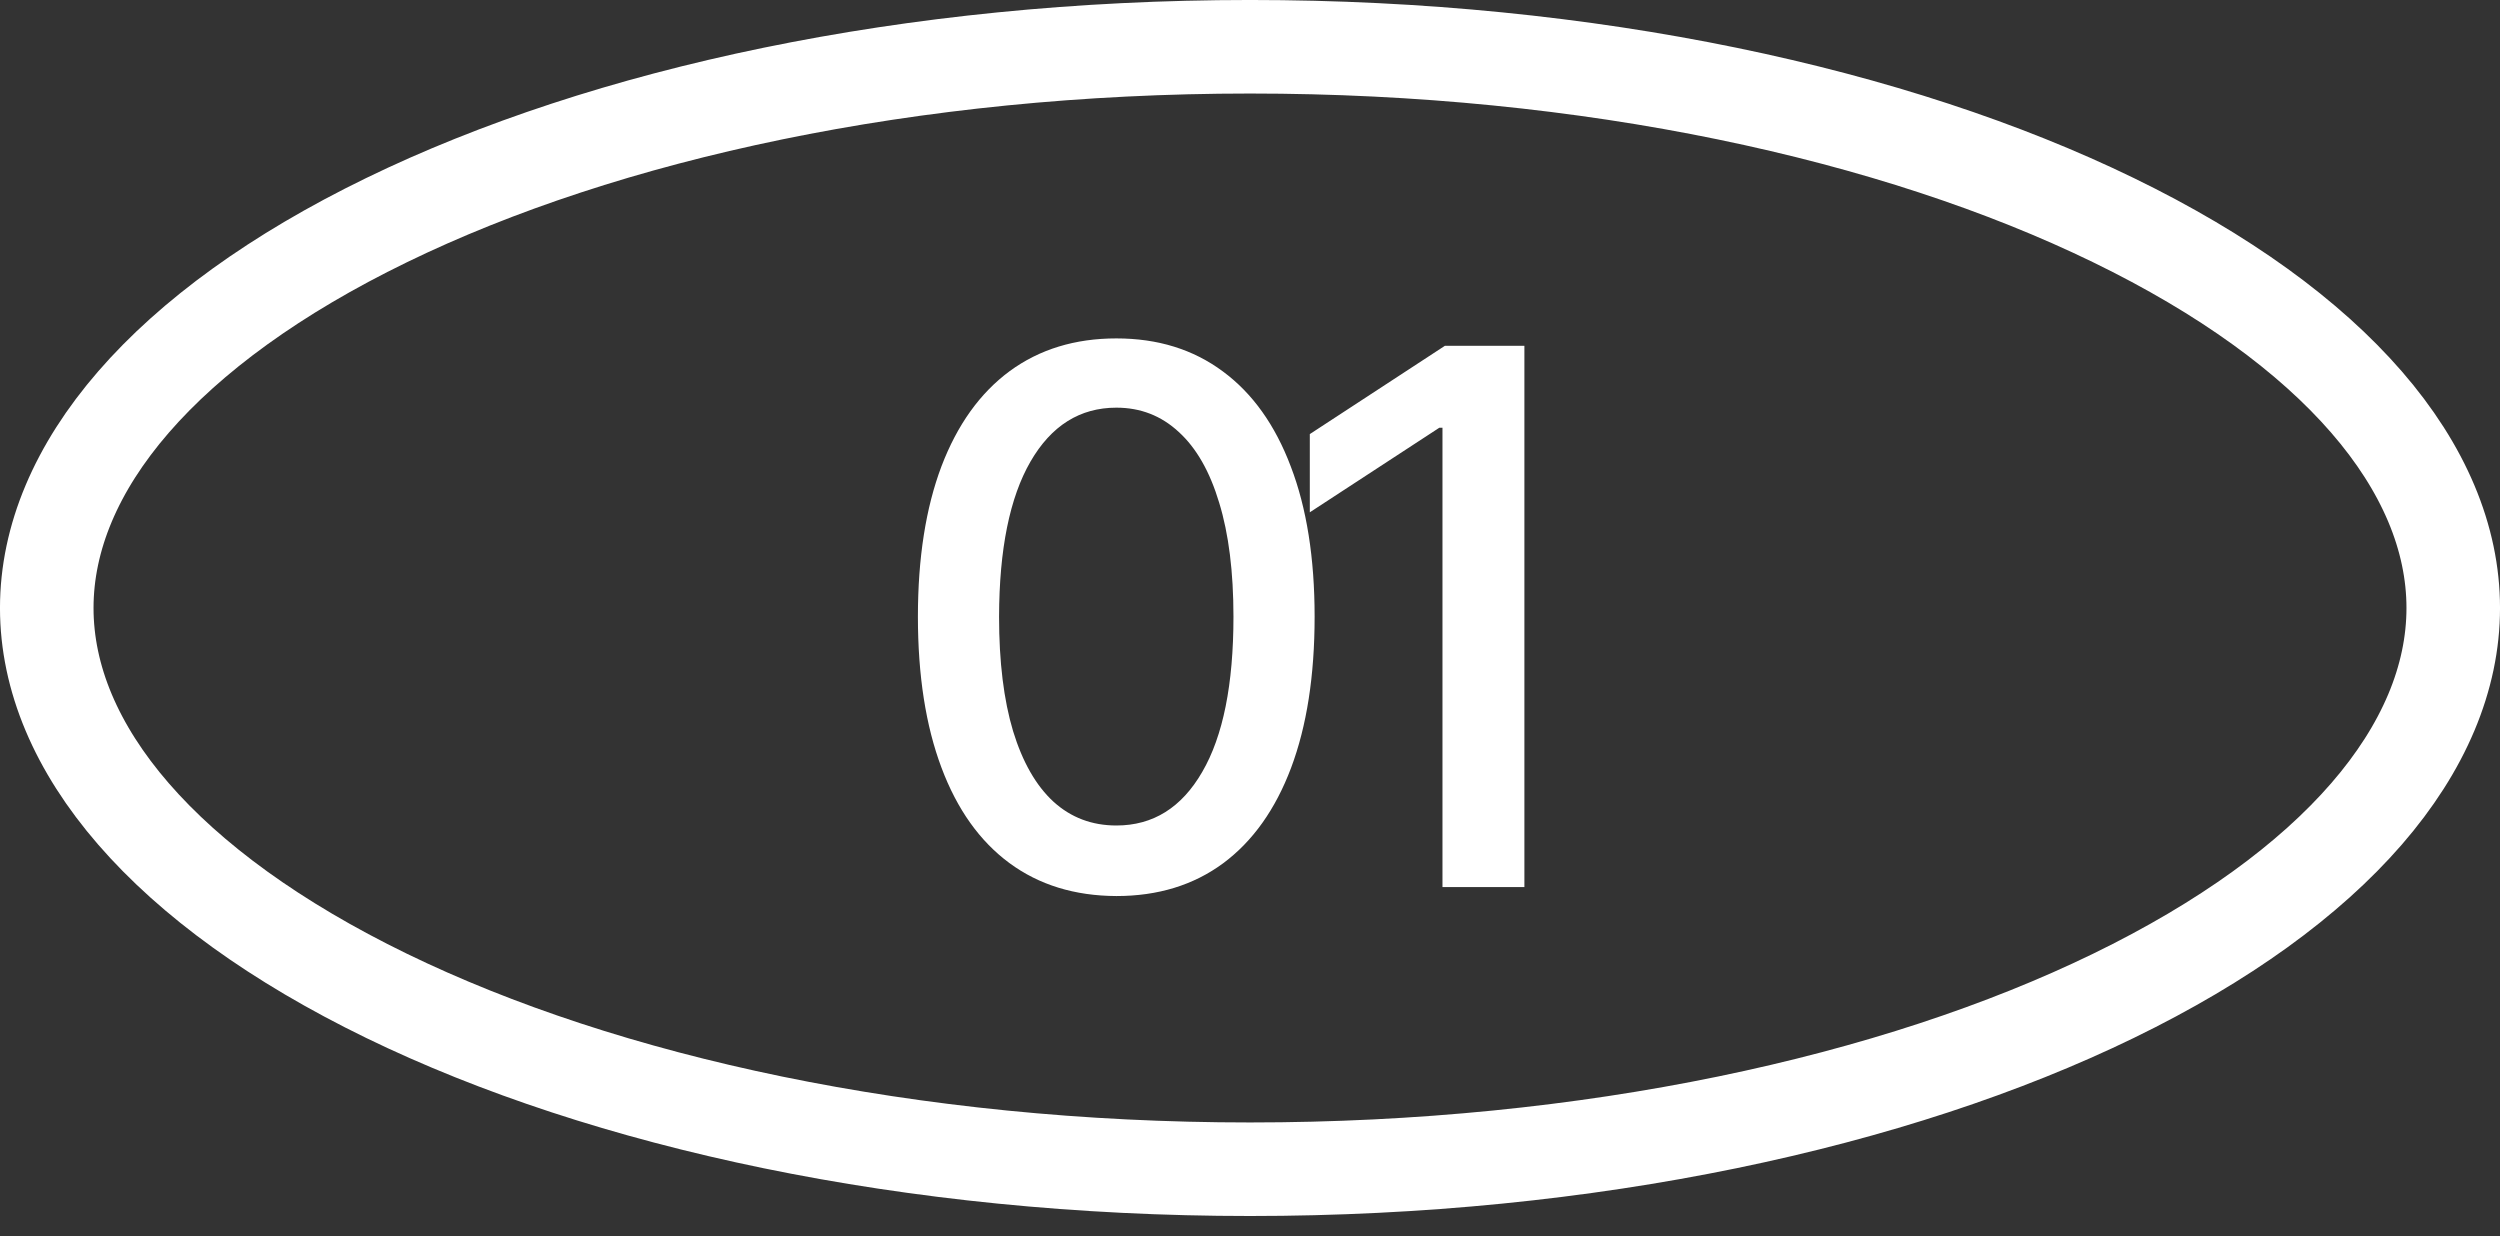 <?xml version="1.0" encoding="UTF-8"?> <svg xmlns="http://www.w3.org/2000/svg" width="91" height="45" viewBox="0 0 91 45" fill="none"><rect x="0" y="0" width="91" height="45" fill="#333333" stroke="none"/><path d="M45.5 1.702C57.864 1.702 68.974 4.143 76.929 8.013C85 11.938 89.298 17.037 89.298 22.131C89.298 27.225 85 32.323 76.929 36.249C68.974 40.118 57.864 42.56 45.5 42.56C33.136 42.56 22.026 40.118 14.071 36.249C6 32.323 1.702 27.225 1.702 22.131C1.702 17.037 6 11.938 14.071 8.013C22.026 4.143 33.136 1.702 45.5 1.702Z" stroke="white" stroke-width="3.405"></path><path d="M40.637 32.616C39.117 32.61 37.818 32.209 36.741 31.414C35.663 30.618 34.839 29.461 34.269 27.941C33.698 26.421 33.412 24.59 33.412 22.448C33.412 20.312 33.698 18.488 34.269 16.974C34.846 15.461 35.673 14.306 36.75 13.511C37.834 12.716 39.13 12.318 40.637 12.318C42.144 12.318 43.436 12.719 44.514 13.521C45.591 14.316 46.415 15.47 46.986 16.984C47.563 18.491 47.852 20.312 47.852 22.448C47.852 24.596 47.566 26.431 46.995 27.951C46.425 29.464 45.601 30.622 44.523 31.423C43.446 32.218 42.15 32.616 40.637 32.616ZM40.637 30.048C41.971 30.048 43.013 29.397 43.763 28.095C44.52 26.793 44.898 24.911 44.898 22.448C44.898 20.813 44.725 19.431 44.379 18.302C44.039 17.167 43.548 16.307 42.907 15.724C42.272 15.134 41.515 14.839 40.637 14.839C39.309 14.839 38.267 15.493 37.51 16.801C36.754 18.11 36.372 19.992 36.366 22.448C36.366 24.09 36.536 25.478 36.876 26.613C37.222 27.742 37.712 28.598 38.347 29.182C38.982 29.759 39.745 30.048 40.637 30.048ZM55.488 12.588V32.289H52.506V15.57H52.391L47.677 18.648V15.801L52.593 12.588H55.488Z" fill="white"></path></svg> 